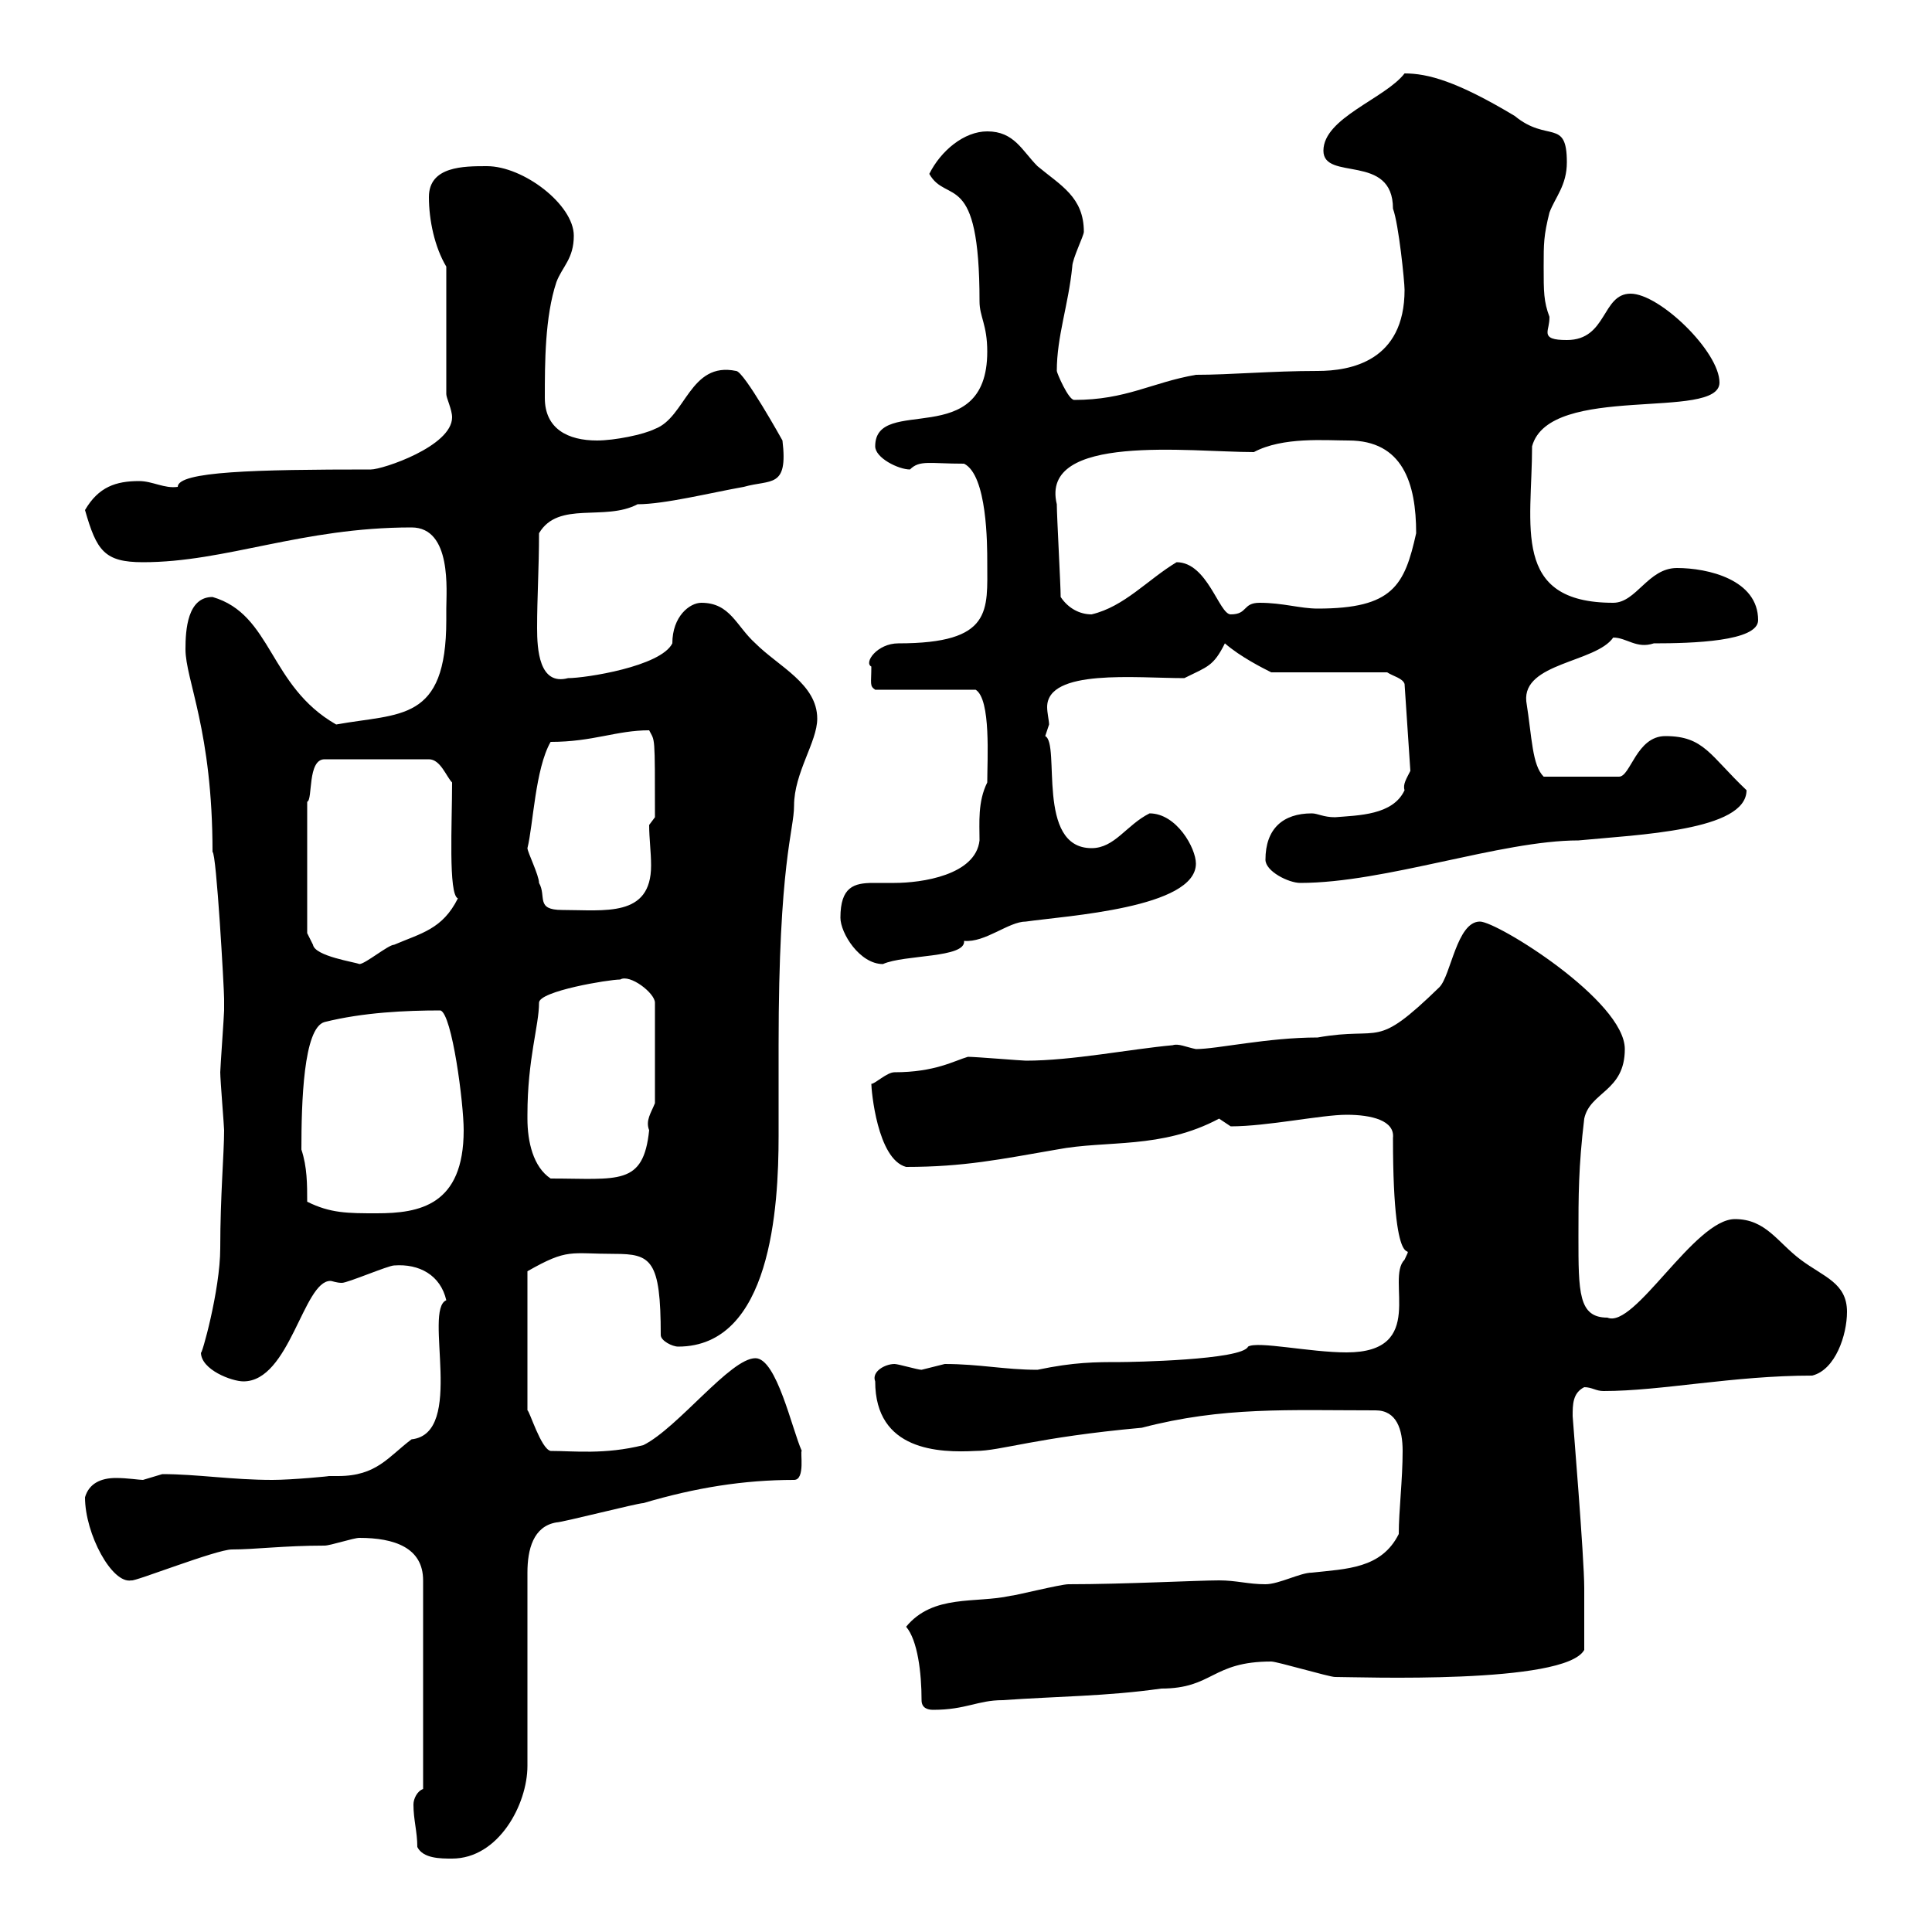 <svg xmlns="http://www.w3.org/2000/svg" xmlns:xlink="http://www.w3.org/1999/xlink" width="300" height="300"><path d="M64.80 286.80C65.70 288.60 68.40 288.60 70.20 288.60C77.40 288.60 81.90 280.20 81.90 274.20L81.90 244.20C81.90 240.60 82.80 237 86.40 236.40C87.30 236.40 99 233.40 99.90 233.40C108 231 115.50 229.80 123.30 229.80C125.10 229.80 124.20 225.30 124.50 225.30C123 222 120.60 210.90 117.30 210.90C113.40 210.90 105.30 221.70 99.90 224.40C93.90 225.90 89.10 225.30 85.50 225.30C84 225 82.20 219 81.90 219L81.90 197.40C88.20 193.80 88.50 194.70 95.40 194.70C101.10 194.70 102.60 195.60 102.60 207.30C102.60 208.20 104.40 209.10 105.30 209.10C119.70 209.10 120.90 187.50 120.90 176.40C120.90 171.30 120.90 166.50 120.90 162.30C120.90 133.80 123.30 129 123.30 125.10C123.30 120 126.90 115.20 126.90 111.60C126.90 106.20 120.90 103.50 117.30 99.90C114.30 97.20 113.40 93.60 108.90 93.60C107.10 93.60 104.40 95.70 104.40 99.90C102.60 103.50 90.90 105.30 88.20 105.30C83.70 106.50 83.40 100.80 83.40 97.50C83.40 92.70 83.70 88.20 83.70 82.80C86.70 77.70 93.90 81 99 78.30C103.20 78.30 110.40 76.50 115.50 75.60C119.70 74.40 122.40 75.90 121.50 68.40C121.50 68.40 115.50 57.60 114.30 57.60C107.10 56.10 106.50 64.80 101.70 66.60C99.90 67.50 95.40 68.40 92.70 68.40C88.20 68.40 84.60 66.60 84.60 61.80C84.60 56.40 84.60 49.20 86.40 43.80C87.30 41.40 89.10 40.20 89.10 36.60C89.10 31.80 81.30 25.80 75.60 25.80C72 25.80 66.60 25.80 66.60 30.60C66.60 34.20 67.50 38.40 69.30 41.40L69.30 61.20C69.30 61.80 70.20 63.60 70.20 64.80C70.20 69.30 59.40 72.90 57.60 72.90C39.60 72.90 27.60 73.20 27.60 75.60C25.50 75.90 23.70 74.70 21.60 74.70C18 74.70 15.30 75.60 13.20 79.20C15 85.50 16.20 87.30 22.20 87.30C35.10 87.30 46.80 81.90 63.90 81.90C70.20 81.90 69.30 91.80 69.30 94.50C69.30 94.50 69.30 96.30 69.30 96.30C69.30 112.20 62.10 110.70 52.20 112.50C41.70 106.50 42.30 95.40 33 92.70C29.10 92.70 28.80 97.80 28.80 100.80C28.80 105.60 33 113.40 33 132.30C33.60 132.30 34.80 153.60 34.80 155.10C34.80 155.70 34.80 156 34.80 156.90C34.80 157.50 34.20 165.90 34.20 166.50C34.20 167.70 34.80 174.90 34.80 175.50C34.80 179.10 34.20 185.70 34.20 193.80C34.20 200.40 31.20 210.90 31.20 210C31.20 212.70 36 214.50 37.80 214.50C45 214.50 47.10 198.90 51.30 198.90C51.60 198.90 52.20 199.20 53.10 199.20C54 199.20 60.30 196.50 61.20 196.50C65.10 196.20 68.40 198 69.30 201.90C65.70 203.40 72.30 222.60 63.90 223.50C60.30 226.20 58.50 229.20 52.50 229.20C51.60 229.20 51.30 229.20 51 229.20C51.60 229.20 45.30 229.80 42.30 229.80C36 229.80 30.60 228.90 25.20 228.90C25.20 228.90 22.20 229.80 22.20 229.80C21.60 229.80 19.80 229.50 18 229.50C15.60 229.50 13.80 230.40 13.20 232.50C13.20 238.20 17.40 246 20.40 245.40C20.70 245.70 33.60 240.60 36 240.60C39.60 240.60 44.10 240 50.40 240C51.30 240 54.90 238.80 55.80 238.80C61.20 238.80 65.70 240.30 65.70 245.40L65.70 277.80C64.80 278.10 64.20 279.30 64.20 280.20C64.20 282.60 64.80 284.40 64.80 286.80ZM143.10 264C143.10 265.20 144 265.50 144.90 265.50C150 265.50 151.80 264 155.70 264C164.10 263.40 171.90 263.40 180.30 262.20C188.40 262.20 188.10 258 197.40 258C198.30 258 206.40 260.40 207.30 260.40C210.90 260.40 243 261.60 246 256.20C246 252.60 246 249.30 246 246.60C246 241.80 244.20 220.20 244.20 219.90C244.20 218.10 244.20 216.30 246 215.40C247.20 215.40 247.80 216 249 216C258 216 269.10 213.60 281.40 213.60C285 212.70 286.80 207.30 286.80 203.70C286.80 199.20 283.20 198.30 279.60 195.60C276 192.90 274.20 189.30 269.40 189.30C263.10 189.30 253.80 206.40 249.60 204.60C245.10 204.60 245.10 200.70 245.10 192C245.10 185.70 245.10 181.20 246 173.70C246.90 169.50 252.30 169.50 252.30 162.90C252.30 155.40 232.50 143.10 229.80 143.10C226.20 143.10 225.30 151.50 223.50 153.30C213.30 163.20 214.80 159.30 204.60 161.10C196.80 161.10 189 162.90 185.70 162.90C184.20 162.60 183 162 182.10 162.30C175.50 162.90 166.50 164.70 159.30 164.70C158.70 164.70 151.50 164.10 150.30 164.10C148.20 164.70 145.20 166.50 138.90 166.50C137.70 166.50 135.90 168.30 135.30 168.30C135.30 169.20 136.20 180 140.70 181.20C149.70 181.20 155.40 180 164.10 178.50C171.90 177 180.30 178.50 189.30 173.70C189.30 173.70 191.10 174.90 191.10 174.90C196.80 174.90 205.20 173.10 209.10 173.10C213 173.10 216.60 174 216.30 176.70C216.30 200.70 219.90 191.70 218.10 195.60C215.10 198.60 221.70 210 209.10 210C203.40 210 195.30 208.20 193.80 209.10C192.90 211.20 175.50 211.50 174 211.50C170.10 211.50 166.80 211.50 161.10 212.70C156 212.70 152.10 211.80 146.70 211.80C146.70 211.80 143.10 212.70 143.10 212.70C142.50 212.70 139.50 211.80 138.90 211.80C137.40 211.80 135.30 213 135.90 214.50C135.90 225.30 145.80 225.60 151.50 225.30C155.40 225.30 160.80 223.20 177.30 221.70C189.90 218.40 200.10 219 213.60 219C216.90 219 217.80 222 217.80 225.30C217.80 229.80 217.20 234.60 217.20 238.20C214.50 243.60 209.10 243.60 203.70 244.20C201.90 244.20 198.60 246 196.50 246C193.80 246 192 245.40 189.30 245.40C186 245.40 174.60 246 165.90 246C164.70 246 157.50 247.80 156.90 247.80C151.50 249 144.90 247.50 140.70 252.60C142.50 254.70 143.10 259.80 143.10 264ZM47.70 186.60C47.70 183.90 47.70 181.20 46.80 178.50C46.80 171.30 47.10 159.60 50.40 158.70C56.40 157.20 63 156.90 68.40 156.90C70.20 157.50 72 171.30 72 175.50C72 187.20 65.10 188.40 58.50 188.40C54 188.40 51.30 188.40 47.70 186.60ZM81.90 173.70C81.90 173.70 81.90 173.10 81.90 173.10C81.90 164.40 83.70 159.30 83.70 155.70C83.70 153.90 94.50 152.10 96.30 152.10C97.80 151.20 101.70 154.20 101.70 155.70L101.70 171.30C101.10 172.80 100.20 174 100.80 175.50C99.90 184.20 96 183 85.50 183C82.80 181.20 81.90 177.30 81.90 173.70ZM70.20 121.50C70.20 127.80 69.60 138.90 71.10 139.50C68.70 144.30 65.40 144.90 61.20 146.70C60.30 146.70 56.70 149.70 55.80 149.70C55.20 149.40 48.90 148.50 48.60 146.70C48.60 146.70 47.70 144.90 47.70 144.90L47.70 124.50C48.60 124.20 47.70 117.90 50.40 117.90L66.60 117.90C68.40 117.90 69.30 120.60 70.20 121.50ZM130.50 142.50C130.50 144.90 133.50 149.70 137.10 149.70C140.40 148.20 150 148.80 149.70 146.10C153 146.40 156.60 143.10 159.30 143.10C165.60 142.20 185.70 141 185.70 134.10C185.70 131.70 182.70 126.30 178.50 126.30C174.90 128.10 173.10 131.70 169.50 131.70C160.80 131.70 164.70 115.50 162.30 114.30C162.30 114.30 162.90 112.50 162.90 112.50C162.90 111.90 162.60 110.70 162.60 109.80C162.60 103.80 176.40 105.30 183.90 105.30C187.50 103.50 188.40 103.50 190.20 99.90C192.60 102 196.20 103.80 197.40 104.40L215.40 104.40C216.30 105 217.80 105.30 218.10 106.20L219 119.70C218.40 120.90 217.80 121.80 218.10 122.70C216.30 126.60 210.90 126.60 207.30 126.90C205.50 126.90 204.60 126.30 203.70 126.30C199.20 126.30 196.50 128.70 196.50 133.50C196.50 135.30 200.10 137.10 201.90 137.10C215.10 137.10 233.10 130.50 245.10 130.50C254.40 129.60 271.20 129 271.20 122.70C265.50 117.30 264.60 114.30 258.60 114.30C254.10 114.30 253.20 120.60 251.40 120.60L239.70 120.60C237.90 118.80 237.90 114.60 237 108.90C236.40 102.90 247.80 102.90 250.50 99C252.60 99 254.10 100.80 256.80 99.90C262.80 99.90 273 99.60 273 96.30C273 90 265.20 88.20 260.40 88.20C255.90 88.20 254.10 93.60 250.50 93.60C234.60 93.60 237.90 81.60 237.90 69.30C240.60 59.40 267 65.40 267 59.40C267 54.60 257.70 45.60 253.20 45.60C248.70 45.60 249.60 52.80 243.30 52.80C241.20 52.80 240.30 52.50 240.30 51.60C240.30 51 240.60 50.40 240.60 49.20C239.70 46.80 239.70 45.30 239.70 41.40C239.70 37.80 239.70 36.60 240.60 33C241.50 30.60 243.30 28.80 243.30 25.20C243.30 18.30 240.30 22.20 235.20 18C226.20 12.60 221.70 11.40 218.10 11.40C215.10 15.30 205.50 18.30 205.50 23.40C205.50 28.20 216.30 23.70 216.30 32.40C217.20 34.80 218.10 43.80 218.10 45C218.10 56.10 209.70 57.60 204.60 57.60C197.40 57.60 191.10 58.20 185.70 58.20C178.80 59.40 174.90 62.10 166.80 62.10C165.90 62.10 164.10 57.90 164.10 57.60C164.10 52.20 165.90 47.40 166.50 41.40C166.50 40.20 168.30 36.60 168.30 36C168.30 30.60 164.70 28.80 161.10 25.80C158.70 23.40 157.50 20.40 153.30 20.40C149.70 20.40 146.10 23.40 144.30 27C147 31.80 152.10 26.10 152.10 46.80C152.10 49.20 153.30 50.40 153.30 54.60C153.30 70.20 135.90 61.20 135.90 69.30C135.90 71.10 139.50 72.90 141.30 72.90C142.80 71.40 144.30 72 149.70 72C153.30 73.80 153.30 84.60 153.30 87.30C153.30 94.80 154.20 99.90 139.50 99.90C136.20 99.90 134.10 102.90 135.30 103.50C135.30 106.20 135 106.50 135.90 107.10L151.50 107.10C153.90 108.60 153.30 117.90 153.30 121.50C151.80 124.50 152.10 127.80 152.10 130.50C151.50 135.90 143.10 137.10 138.90 137.10C137.70 137.10 136.80 137.10 135.60 137.10C132.60 137.10 130.50 137.70 130.50 142.50ZM81.90 131.70C82.80 128.10 83.10 119.40 85.50 115.20C92.10 115.20 95.70 113.40 100.80 113.40C101.70 115.20 101.70 113.70 101.70 126.90L100.80 128.10C100.80 130.20 101.10 132.30 101.10 134.40C101.10 142.50 93.90 141.30 87.30 141.30C83.10 141.30 84.90 139.20 83.70 137.10C83.70 135.90 81.90 132.30 81.90 131.70ZM164.70 92.70C164.70 90.90 164.10 80.10 164.10 78.30C161.40 67.20 184.80 70.20 194.70 70.20C199.20 67.80 205.80 68.40 209.40 68.40C217.80 68.40 219.90 75 219.90 82.80C218.10 90.90 216.30 94.50 204.60 94.50C201.90 94.50 199.20 93.60 195.60 93.60C192.90 93.60 193.80 95.40 191.10 95.40C189.30 95.40 187.50 87.30 182.70 87.30C178.20 90 174.60 94.20 169.50 95.40C167.70 95.40 165.90 94.50 164.70 92.70Z"/></svg>